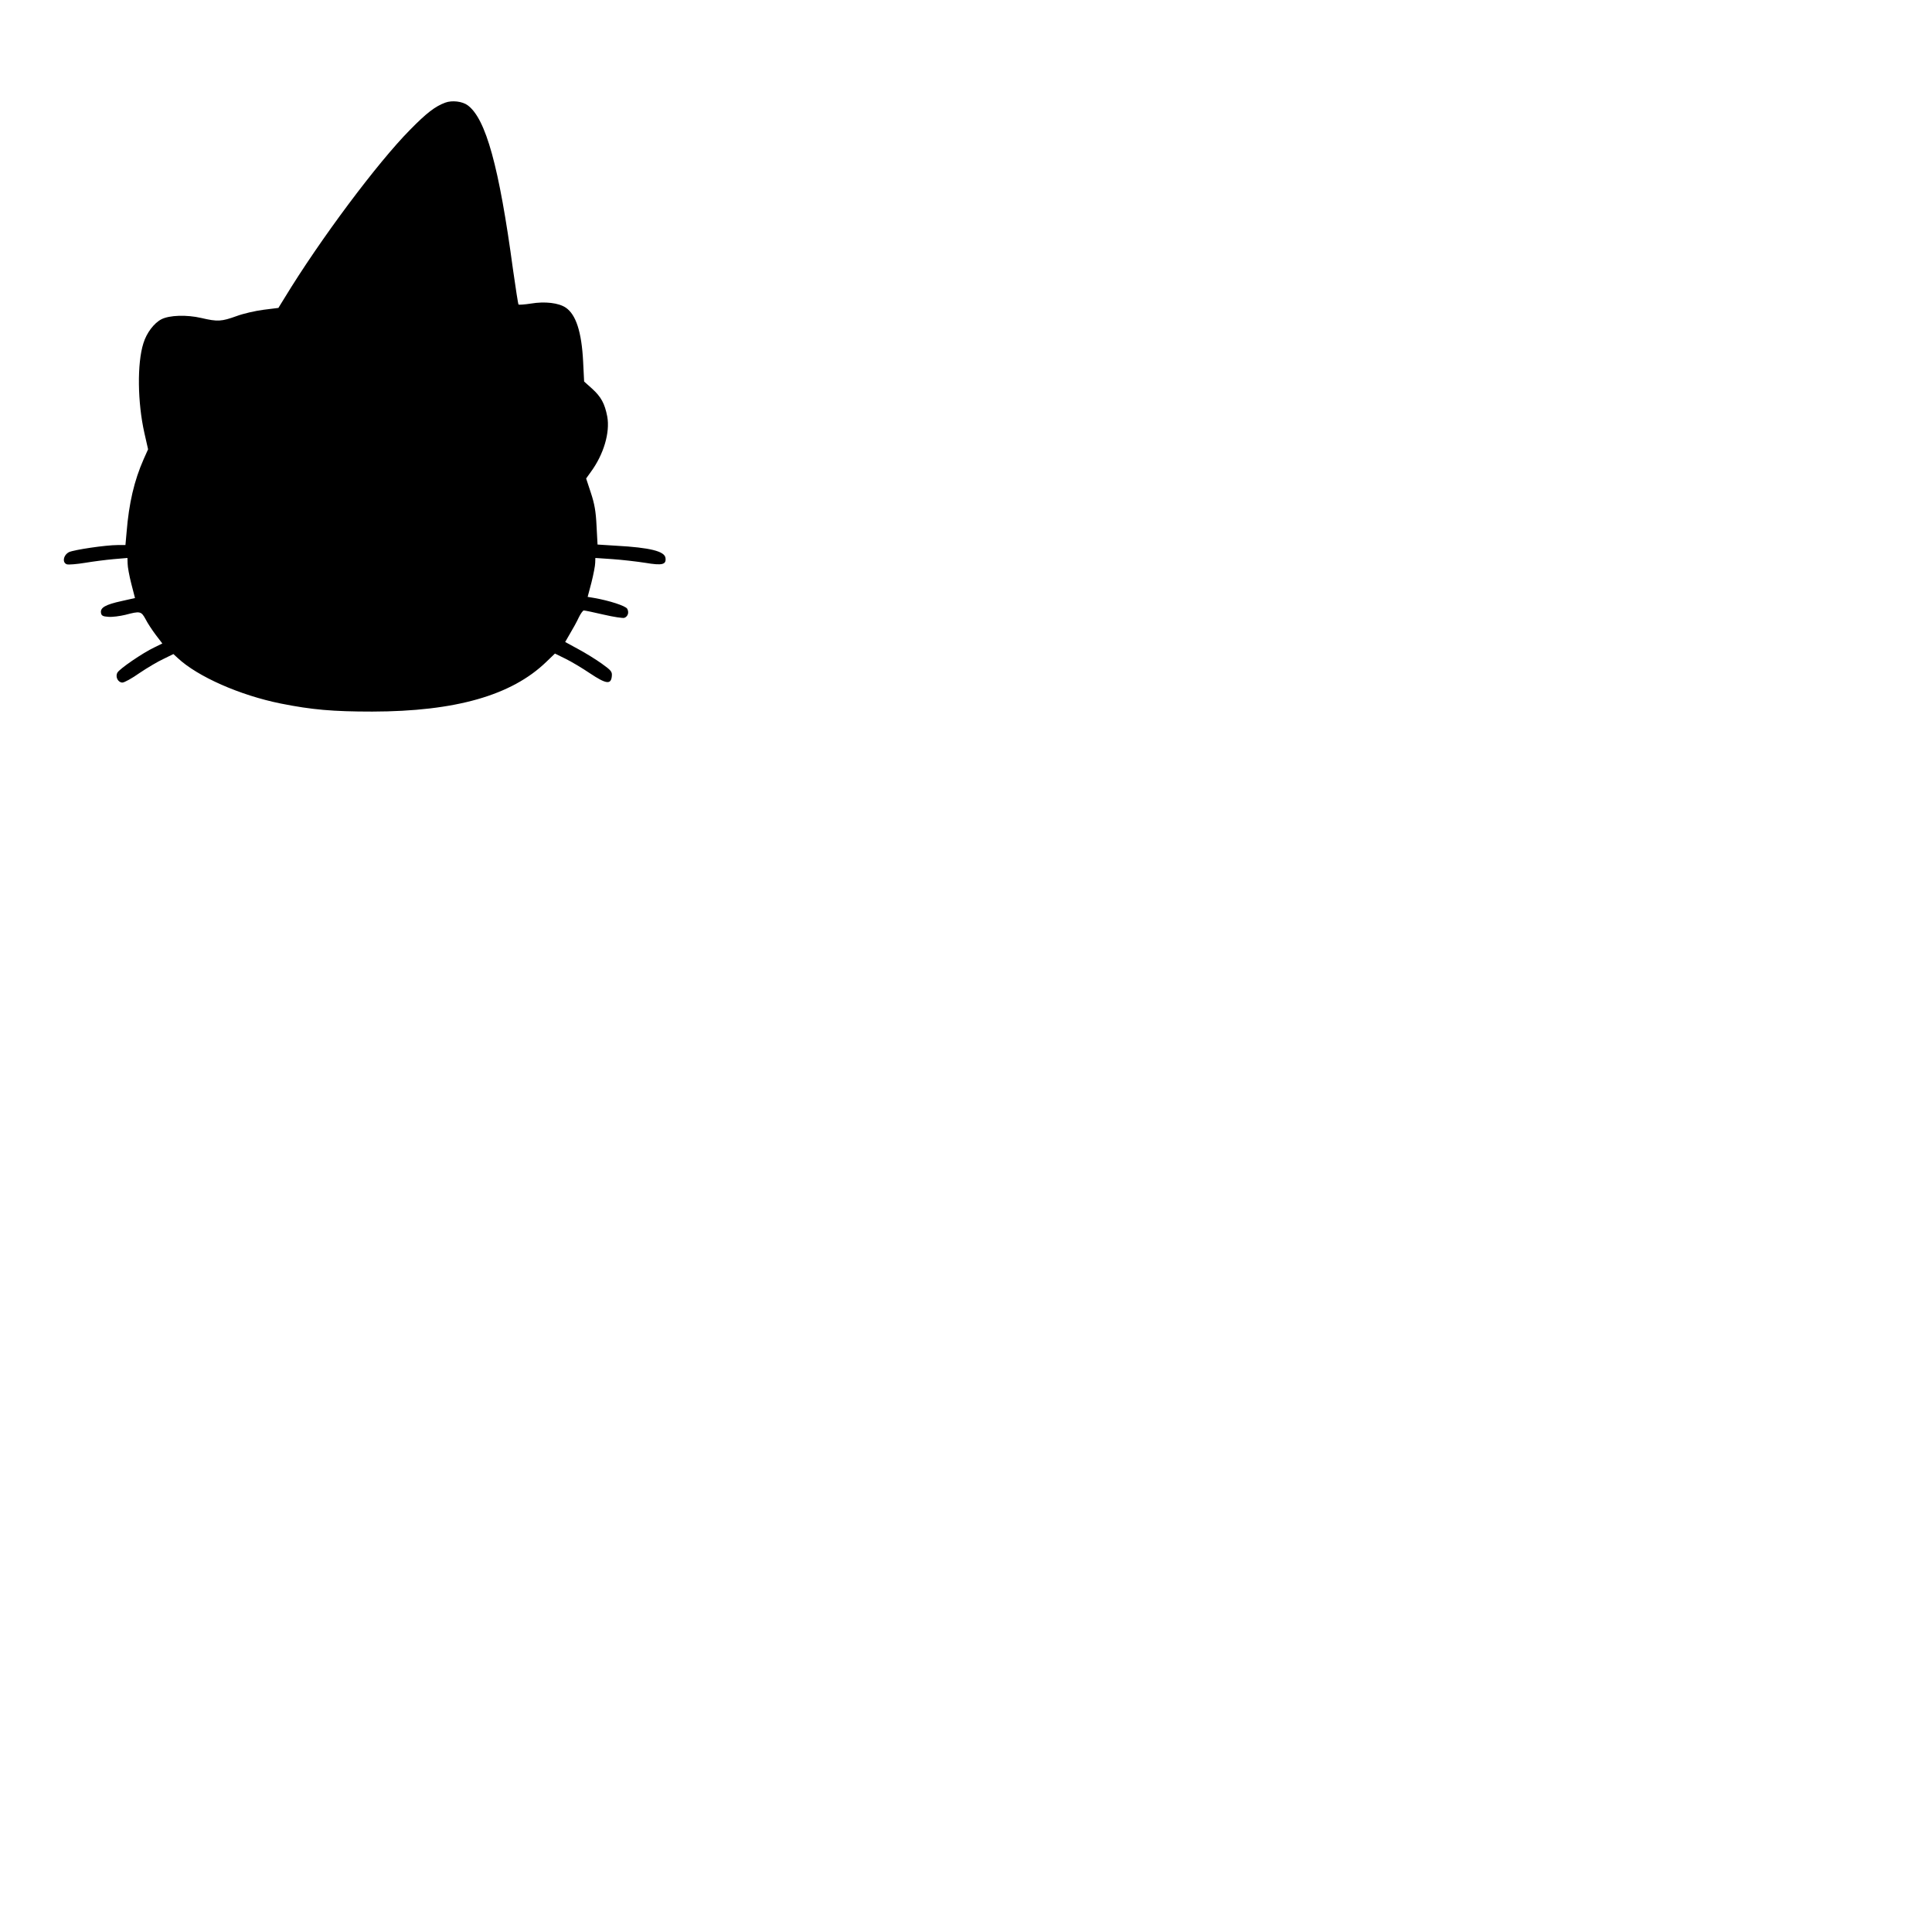 <?xml version="1.0" encoding="UTF-8" standalone="yes"?>
<svg version="1.0" xmlns="http://www.w3.org/2000/svg" width="304.8mm" height="304.8mm" viewBox="0 0 1152 1152" preserveAspectRatio="xMidYMid meet">
  <g transform="translate(0,1152) scale(0.1,-0.1)" fill="#000000" stroke="none">
    <path d="M2655 10908 c-60 -22 -112 -62 -210 -162 -193 -195 -535 -652 -748
-1002 l-37 -60 -88 -11 c-48 -6 -122 -23 -162 -38 -89 -32 -112 -34 -210 -11
-86 20 -190 17 -238 -8 -44 -23 -88 -81 -107 -143 -38 -120 -35 -353 6 -535
l22 -97 -26 -58 c-57 -129 -88 -263 -102 -435 l-7 -78 -46 0 c-72 0 -259 -28
-290 -42 -34 -17 -43 -63 -13 -73 11 -3 59 1 108 9 48 8 125 18 171 22 l82 7
1 -34 c0 -19 10 -73 22 -120 l22 -85 -80 -18 c-96 -21 -127 -39 -123 -69 2
-18 11 -23 45 -25 22 -2 68 4 101 12 87 23 94 22 120 -26 12 -24 40 -66 61
-94 l39 -51 -47 -23 c-70 -33 -210 -129 -221 -151 -14 -25 4 -59 30 -59 11 0
57 25 102 57 46 31 110 69 143 84 l59 29 26 -24 c119 -111 371 -222 614 -271
185 -37 311 -48 546 -48 495 1 830 96 1037 296 l52 50 63 -31 c35 -17 100 -56
146 -87 96 -64 125 -68 130 -18 3 28 -3 35 -60 76 -35 25 -98 64 -141 87 l-77
42 30 52 c17 28 40 70 51 94 11 23 25 42 30 42 6 0 59 -11 119 -25 60 -14 115
-22 123 -19 21 8 29 32 17 54 -9 17 -107 49 -200 65 l-36 6 23 87 c12 48 22
100 22 116 l1 29 103 -7 c56 -4 144 -14 195 -22 101 -17 126 -11 120 30 -6 39
-92 61 -294 72 l-111 7 -6 112 c-4 85 -12 131 -34 197 l-28 85 28 39 c77 105
115 235 98 330 -15 78 -37 118 -91 167 l-47 42 -6 120 c-9 177 -43 280 -104
321 -42 28 -123 38 -207 24 -38 -6 -71 -8 -74 -6 -3 3 -17 97 -33 208 -83 615
-162 900 -270 980 -32 24 -94 31 -134 16z"/>
  </g>
</svg>